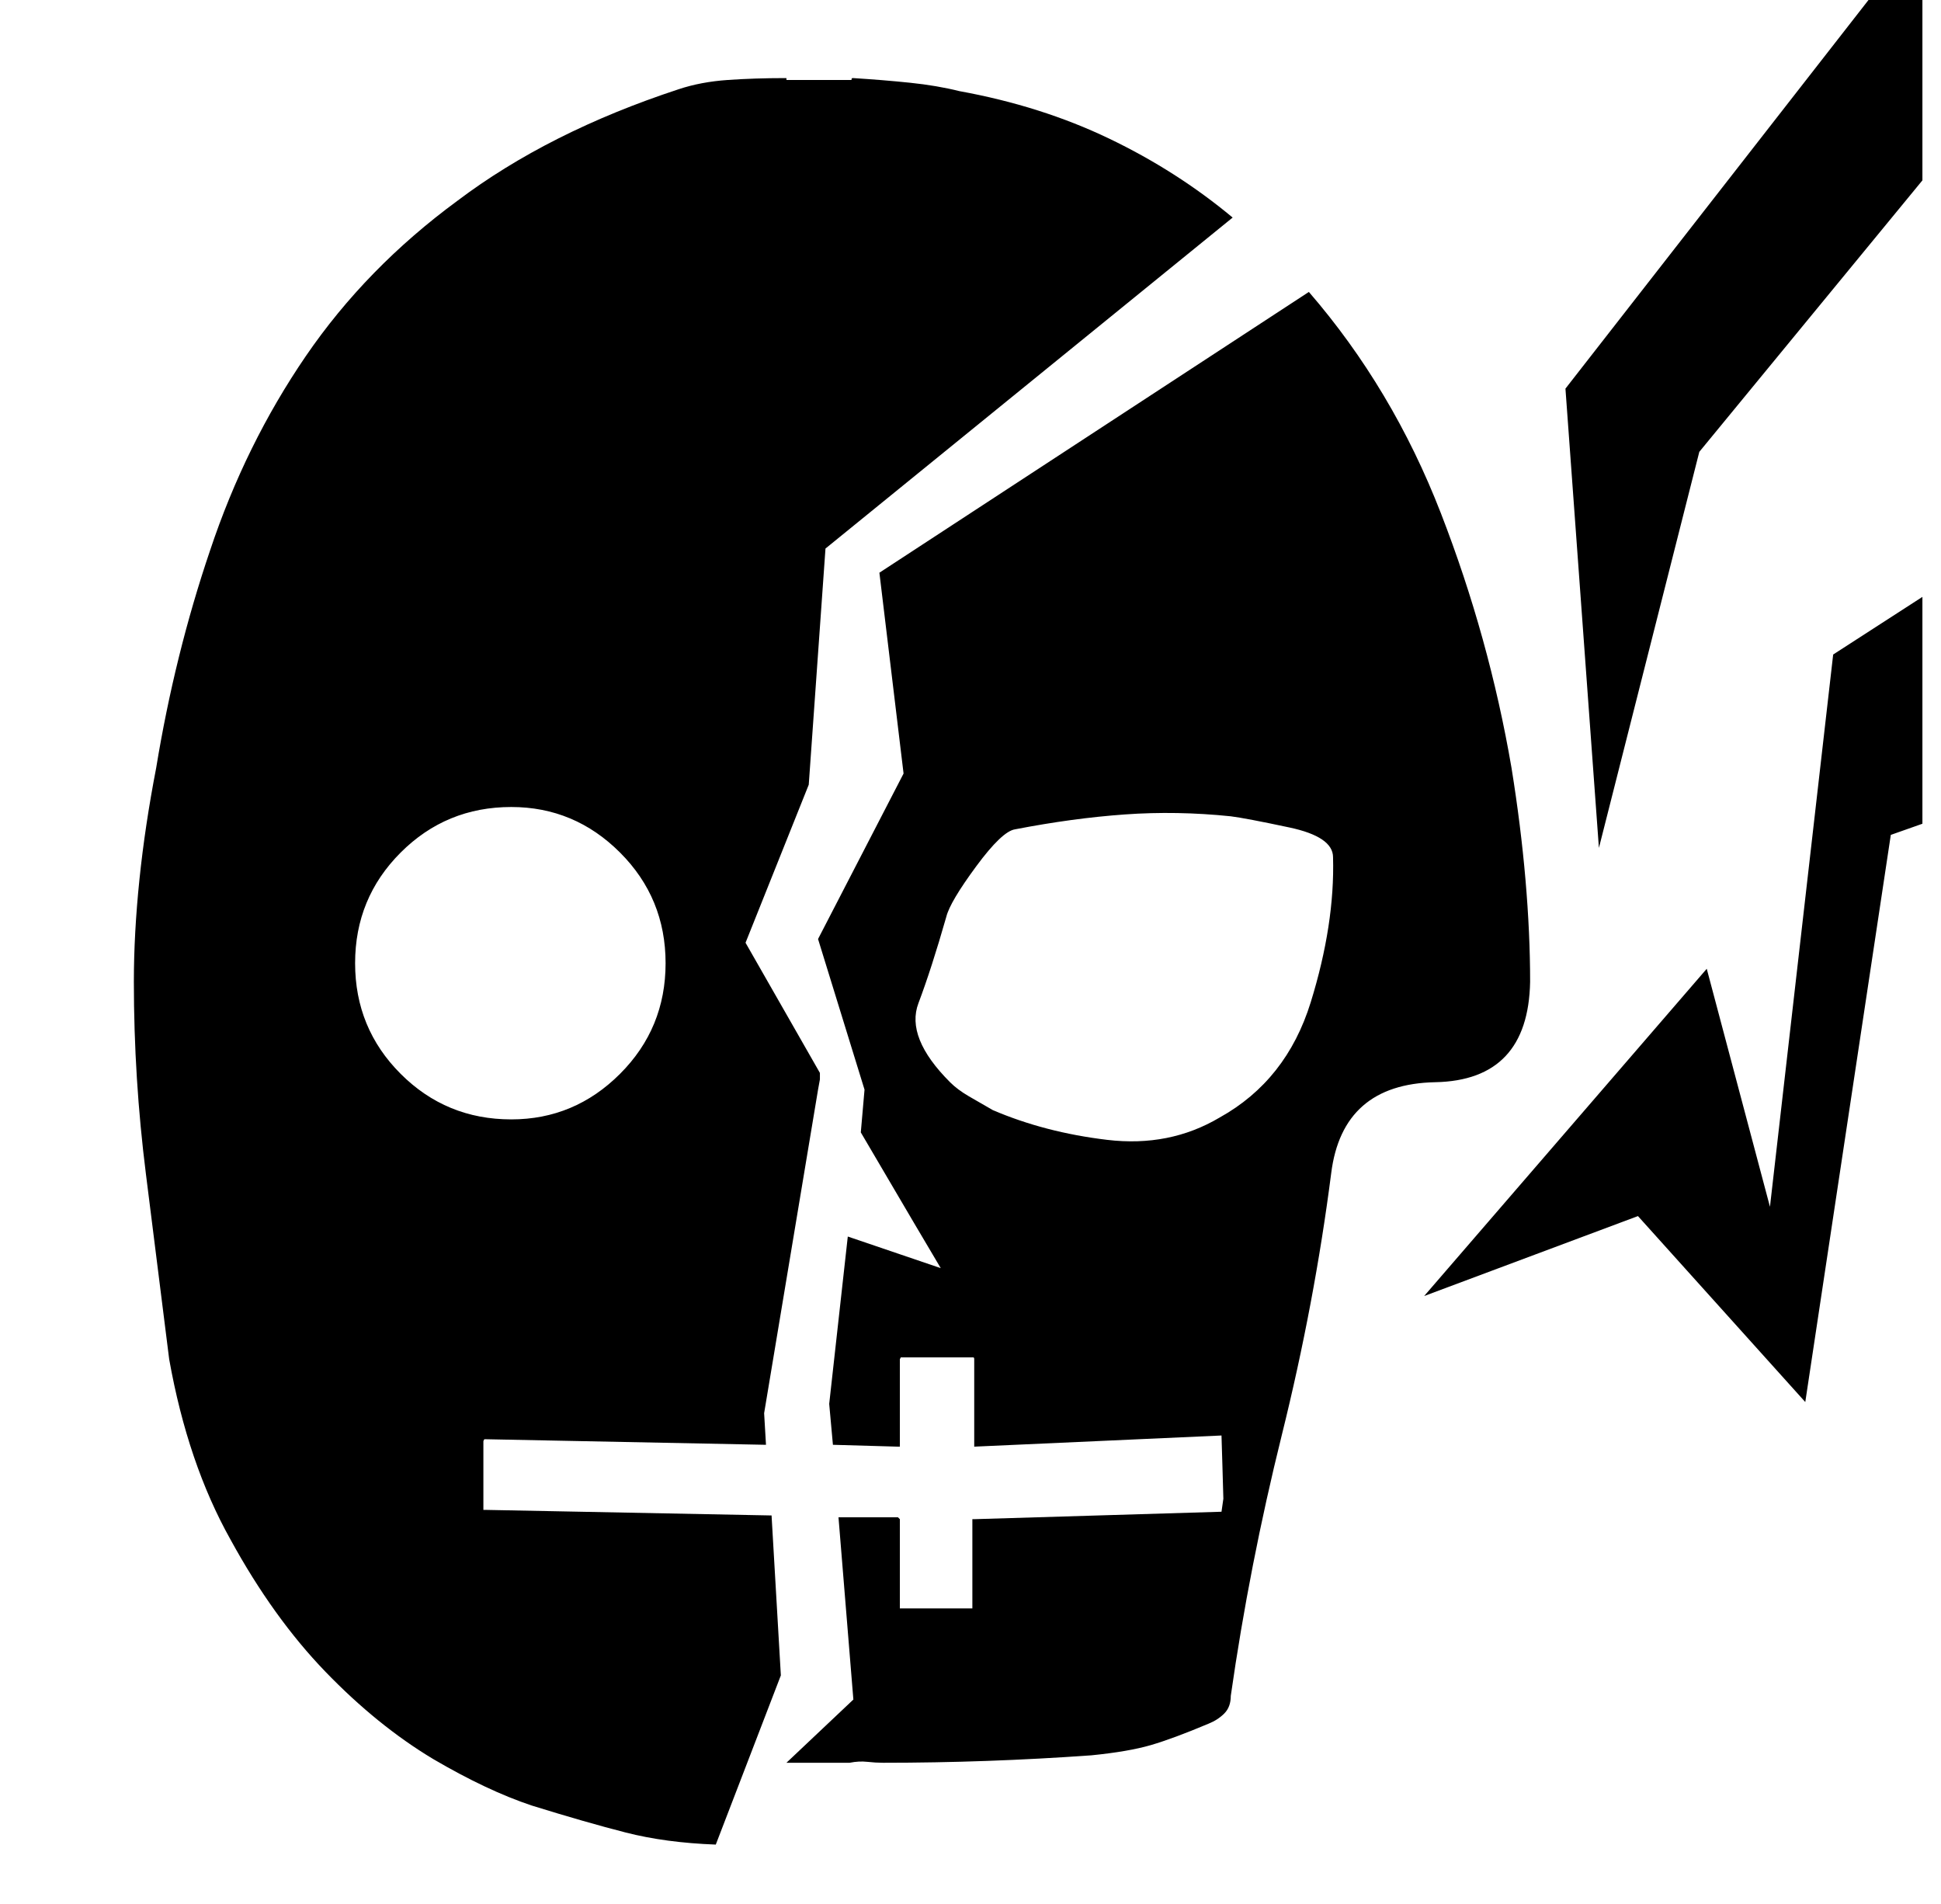 <?xml version="1.0" standalone="no"?>
<!DOCTYPE svg PUBLIC "-//W3C//DTD SVG 1.1//EN" "http://www.w3.org/Graphics/SVG/1.1/DTD/svg11.dtd" >
<svg xmlns="http://www.w3.org/2000/svg" xmlns:xlink="http://www.w3.org/1999/xlink" version="1.1" viewBox="-10 0 1044 1024">
   <path fill="currentColor"
d="M1024 443l-17 6l-46 305l-90 -100l-115 43l152 -176l34 128l34 -297l48 -31v122v0zM1024 97l-120 146l-54 213l-18 -247l163 -209h29v97v0zM375 992q-27 -1 -48.5 -6.5t-50.5 -14.5q-24 -8 -53 -25q-30 -18 -58 -47t-51 -71q-23 -41 -33 -97q-6 -48 -12.5 -99.5
t-6.5 -103.5q0 -26 3 -55t9 -60q10 -61 29 -117q19 -57 51.5 -104.5t81.5 -83.5q49 -37 119 -60q12 -4 26.5 -5t30.5 -1h0.5h0.5v1h35q0 -1 0.5 -1h0.5q16 1 30.5 2.5t26.5 4.5q44 8 80.5 25.5t66.5 42.5l-219 178l-9 127l-34 85l40 70v3.5t-1 5.5l-29 174l1 17l-151 -3
h-0.5t-0.5 1v36v1h1l154 3l5 86l-35 91v0zM265 434q-35 0 -59.5 24.5t-24.5 59.5t24.5 59.5t59.5 24.5q34 0 58.5 -24.5t24.5 -59.5t-24.5 -59.5t-58.5 -24.5v0zM694 157q45 52 71 119t38 137q5 31 7.5 60t2.5 55q-1 53 -51 54t-56 49q-9 70 -26.5 140.5t-27.5 140.5
q0 6 -3.5 9.5t-8.5 5.5q-19 8 -31 11.5t-32 5.5q-28 2 -56 3t-56 1q-4 0 -8.5 -0.5t-9.5 0.5v0h-34l36 -34l-8 -98h32l0.5 0.5l0.5 0.5v47v1v0h38h0.5h0.5v-48h0.5h0.5l133 -4l0.5 -3.5l0.5 -3.5q0 -1 -0.5 -17.5l-0.5 -16.5l-133 6v0v0v-47q0 -1 -0.5 -1h-0.5h-38h-0.5
t-0.5 1v46v1h-1l-35 -1l-2 -22l10 -90l50 17l-14.5 -24.5t-28.5 -48.5l2 -23l-25 -81l46 -89l-13 -108l231 -151v0zM646 601q36 -20 49 -62t12 -78q0 -11 -23.5 -16t-31.5 -6q-29 -3 -57 -1t-59 8q-7 1 -21 20t-16 27q-8 28 -15 46.5t17 42.5q4 4 10 7.5t13 7.5
q28 12 61.5 16t60.5 -12v0z" />
</svg>
